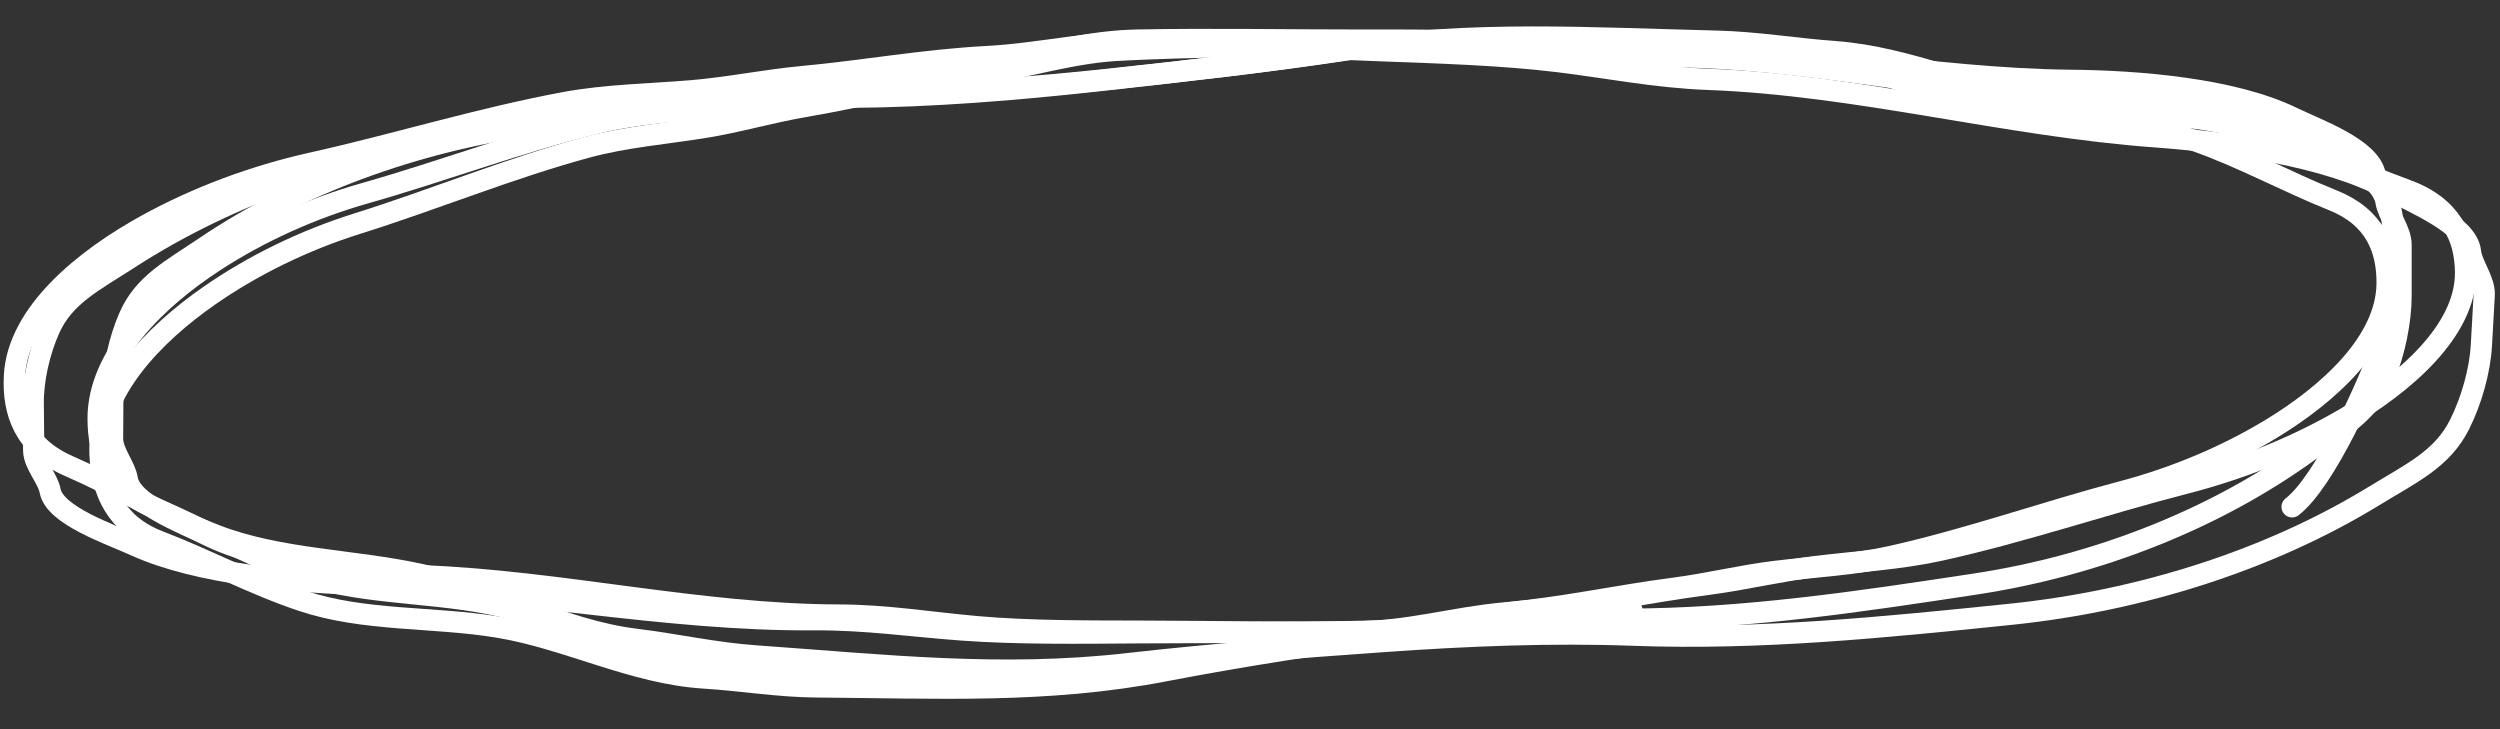 <?xml version="1.0" encoding="UTF-8"?> <svg xmlns="http://www.w3.org/2000/svg" width="353" height="103" viewBox="0 0 353 103" fill="none"><rect x="0" y="0" width="353" height="103" fill="#333333" stroke="none"/> <path d="M160.432 5.662C170.95 5.462 181.365 5.662 191.819 5.662C199.326 5.662 207.752 5.598 215.22 6.279C221.837 6.882 228.186 7.999 234.985 7.999C254.964 7.999 274.613 13.047 294.517 13.807C304.043 14.171 317.264 15.621 325.509 19.972C328.982 21.805 336.317 24.658 336.893 28.441C337.182 30.339 339.028 32.494 339.028 34.574C339.028 36.964 339.028 39.355 339.028 41.745C339.028 45.343 338.124 49.682 336.735 53.102C334.696 58.123 330.779 60.243 325.943 63.745C312.758 73.295 296.122 79.85 278.903 82.468C262.462 84.967 246.08 87.433 229.293 87.433C218.486 87.433 207.278 88.382 196.562 89.639C185.243 90.966 174.14 92.308 162.922 94.15C146.084 96.914 130.617 95.632 113.629 95.026C108.274 94.835 103.087 93.787 97.817 93.306C87.826 92.395 78.734 87.126 68.96 85.226C59.884 83.462 50.177 83.897 41.566 80.716C34.641 78.158 28.408 74.498 21.682 71.663C15.669 69.128 13.855 64.316 13.855 59.073C13.855 50.173 22.195 42.168 30.26 36.91C36.581 32.79 43.931 29.439 51.567 27.273C62.557 24.157 73.319 20.041 84.456 17.344C89.865 16.034 95.512 15.732 101.058 15.008C105.952 14.369 110.646 13.1 115.526 12.412C123.637 11.267 131.561 9.374 139.758 8.583C147.05 7.879 153.682 5.662 161.144 5.662" stroke="white" stroke-width="3" stroke-linecap="round"></path> <path d="M158.213 7.071C168.706 6.574 179.113 6.478 189.551 6.182C197.047 5.969 205.458 5.666 212.944 6.129C219.575 6.54 225.962 7.467 232.751 7.274C252.699 6.707 272.532 11.155 292.439 11.344C301.966 11.435 315.228 12.498 323.644 16.578C327.19 18.296 334.635 20.917 335.37 24.651C335.739 26.524 337.673 28.608 337.762 30.67C337.863 33.04 337.964 35.409 338.065 37.779C338.218 41.346 337.499 45.673 336.257 49.103C334.435 54.138 328.324 67.954 323.644 71.564M230.434 86.183C219.643 86.49 208.493 87.749 197.847 89.299C186.601 90.935 175.571 92.58 164.449 94.724C147.754 97.941 132.255 97.109 115.268 96.99C109.913 96.952 104.69 96.06 99.407 95.733C89.392 95.113 80.092 90.148 70.252 88.541C61.115 87.049 51.441 87.756 42.708 84.847C35.685 82.507 29.307 79.055 22.471 76.435C16.36 74.093 14.345 69.374 14.123 64.176C13.745 55.353 21.733 47.181 29.563 41.74C35.7 37.476 42.896 33.945 50.429 31.582C61.27 28.181 71.842 23.796 82.847 20.806C88.193 19.354 93.818 18.895 99.325 18.019C104.184 17.247 108.817 15.857 113.661 15.036C121.711 13.671 129.543 11.57 137.694 10.553C144.945 9.648 151.473 7.263 158.923 7.051" stroke="white" stroke-width="3" stroke-linecap="round"></path> <path d="M161.591 5.919C172.837 6.138 183.952 6.751 195.119 7.167C203.139 7.466 212.144 7.737 220.084 8.709C227.118 9.57 233.838 10.929 241.102 11.199C262.444 11.994 283.154 17.778 304.374 19.323C314.53 20.062 328.572 22.026 337.138 26.665C340.747 28.62 348.424 31.738 348.829 35.51C349.033 37.402 350.885 39.611 350.769 41.672C350.636 44.041 350.503 46.41 350.371 48.778C350.171 52.343 348.964 56.607 347.291 59.941C344.834 64.835 340.532 66.78 335.171 70.058C320.555 78.997 302.42 84.831 283.88 86.74C266.178 88.563 248.542 90.354 230.609 89.686C219.064 89.257 207.039 89.752 195.522 90.571C183.356 91.436 171.421 92.324 159.336 93.702C141.195 95.772 124.743 93.886 106.629 92.61C100.92 92.207 95.437 90.963 89.834 90.277C79.212 88.976 69.792 83.394 59.456 81.122C49.859 79.013 39.465 79.058 30.443 75.563C23.187 72.753 16.733 68.878 9.706 65.801C3.423 63.05 1.753 58.21 2.044 53.014C2.538 44.195 11.891 36.595 20.799 31.705C27.78 27.874 35.818 24.845 44.095 23.003C56.009 20.352 67.734 16.702 79.78 14.472C85.632 13.389 91.681 13.315 97.646 12.818C102.909 12.379 107.993 11.309 113.245 10.821C121.973 10.009 130.543 8.449 139.343 7.99C147.172 7.583 154.38 5.65 162.351 5.947" stroke="white" stroke-width="3" stroke-linecap="round"></path> <path d="M192.058 89.201C181.673 89.361 171.391 89.148 161.07 89.122C153.659 89.103 145.339 89.142 137.97 88.491C131.441 87.915 125.179 86.862 118.466 86.845C98.741 86.795 79.37 82.06 59.723 81.304C50.319 80.943 37.275 79.563 29.159 75.504C25.739 73.793 18.514 71.127 17.965 67.614C17.691 65.851 15.88 63.847 15.892 61.915C15.905 59.697 15.918 57.478 15.931 55.259C15.95 51.919 16.866 47.894 18.256 44.722C20.296 40.067 24.175 38.109 28.969 34.87C42.039 26.038 58.499 19.994 75.513 17.608C91.759 15.329 107.946 13.082 124.519 13.124C135.189 13.151 146.259 12.297 156.846 11.158C168.028 9.954 178.998 8.736 190.082 7.055C206.721 4.531 221.985 5.76 238.754 6.365C244.039 6.556 249.154 7.542 254.355 8.002C264.214 8.872 273.161 13.786 282.801 15.574C291.752 17.235 301.338 16.855 309.822 19.829C316.645 22.221 322.778 25.634 329.403 28.283C335.326 30.651 337.09 35.122 337.062 39.99C337.013 48.251 328.736 55.661 320.744 60.521C314.482 64.33 307.207 67.423 299.656 69.413C288.789 72.279 278.141 76.072 267.132 78.548C261.784 79.751 256.207 80.017 250.727 80.675C245.892 81.256 241.252 82.421 236.429 83.048C228.415 84.09 220.582 85.828 212.485 86.542C205.282 87.177 198.722 89.218 191.355 89.199" stroke="white" stroke-width="3" stroke-linecap="round"></path> <path d="M193.759 89.115C182.647 89.381 171.639 89.272 160.593 89.351C152.66 89.407 143.756 89.531 135.858 88.954C128.861 88.444 122.141 87.455 114.956 87.506C93.845 87.656 73.033 83.118 51.993 82.562C41.923 82.296 27.939 81.048 19.185 77.072C15.496 75.396 7.719 72.803 7.074 69.296C6.75 67.537 4.779 65.55 4.759 63.619C4.736 61.401 4.714 59.182 4.691 56.963C4.656 53.624 5.57 49.589 7.005 46.404C9.111 41.728 13.23 39.731 18.306 36.443C32.148 27.48 49.665 21.27 67.835 18.711C85.185 16.268 102.472 13.857 120.211 13.73C131.631 13.649 143.465 12.684 154.777 11.437C166.725 10.12 178.445 8.791 190.281 6.997C208.047 4.305 224.404 5.379 242.361 5.814C248.021 5.951 253.512 6.885 259.086 7.292C269.653 8.063 279.31 12.884 289.657 14.575C299.265 16.145 309.518 15.668 318.648 18.556C325.99 20.878 332.611 24.229 339.745 26.81C346.124 29.118 348.086 33.57 348.137 38.438C348.222 46.699 339.486 54.192 331.013 59.133C324.374 63.005 316.639 66.171 308.591 68.238C297.007 71.213 285.674 75.114 273.932 77.702C268.229 78.959 262.264 79.281 256.41 79.995C251.245 80.625 246.298 81.837 241.147 82.513C232.587 83.636 224.232 85.453 215.578 86.249C207.879 86.958 200.892 89.064 193.007 89.121" stroke="white" stroke-width="3" stroke-linecap="round"></path> </svg> 